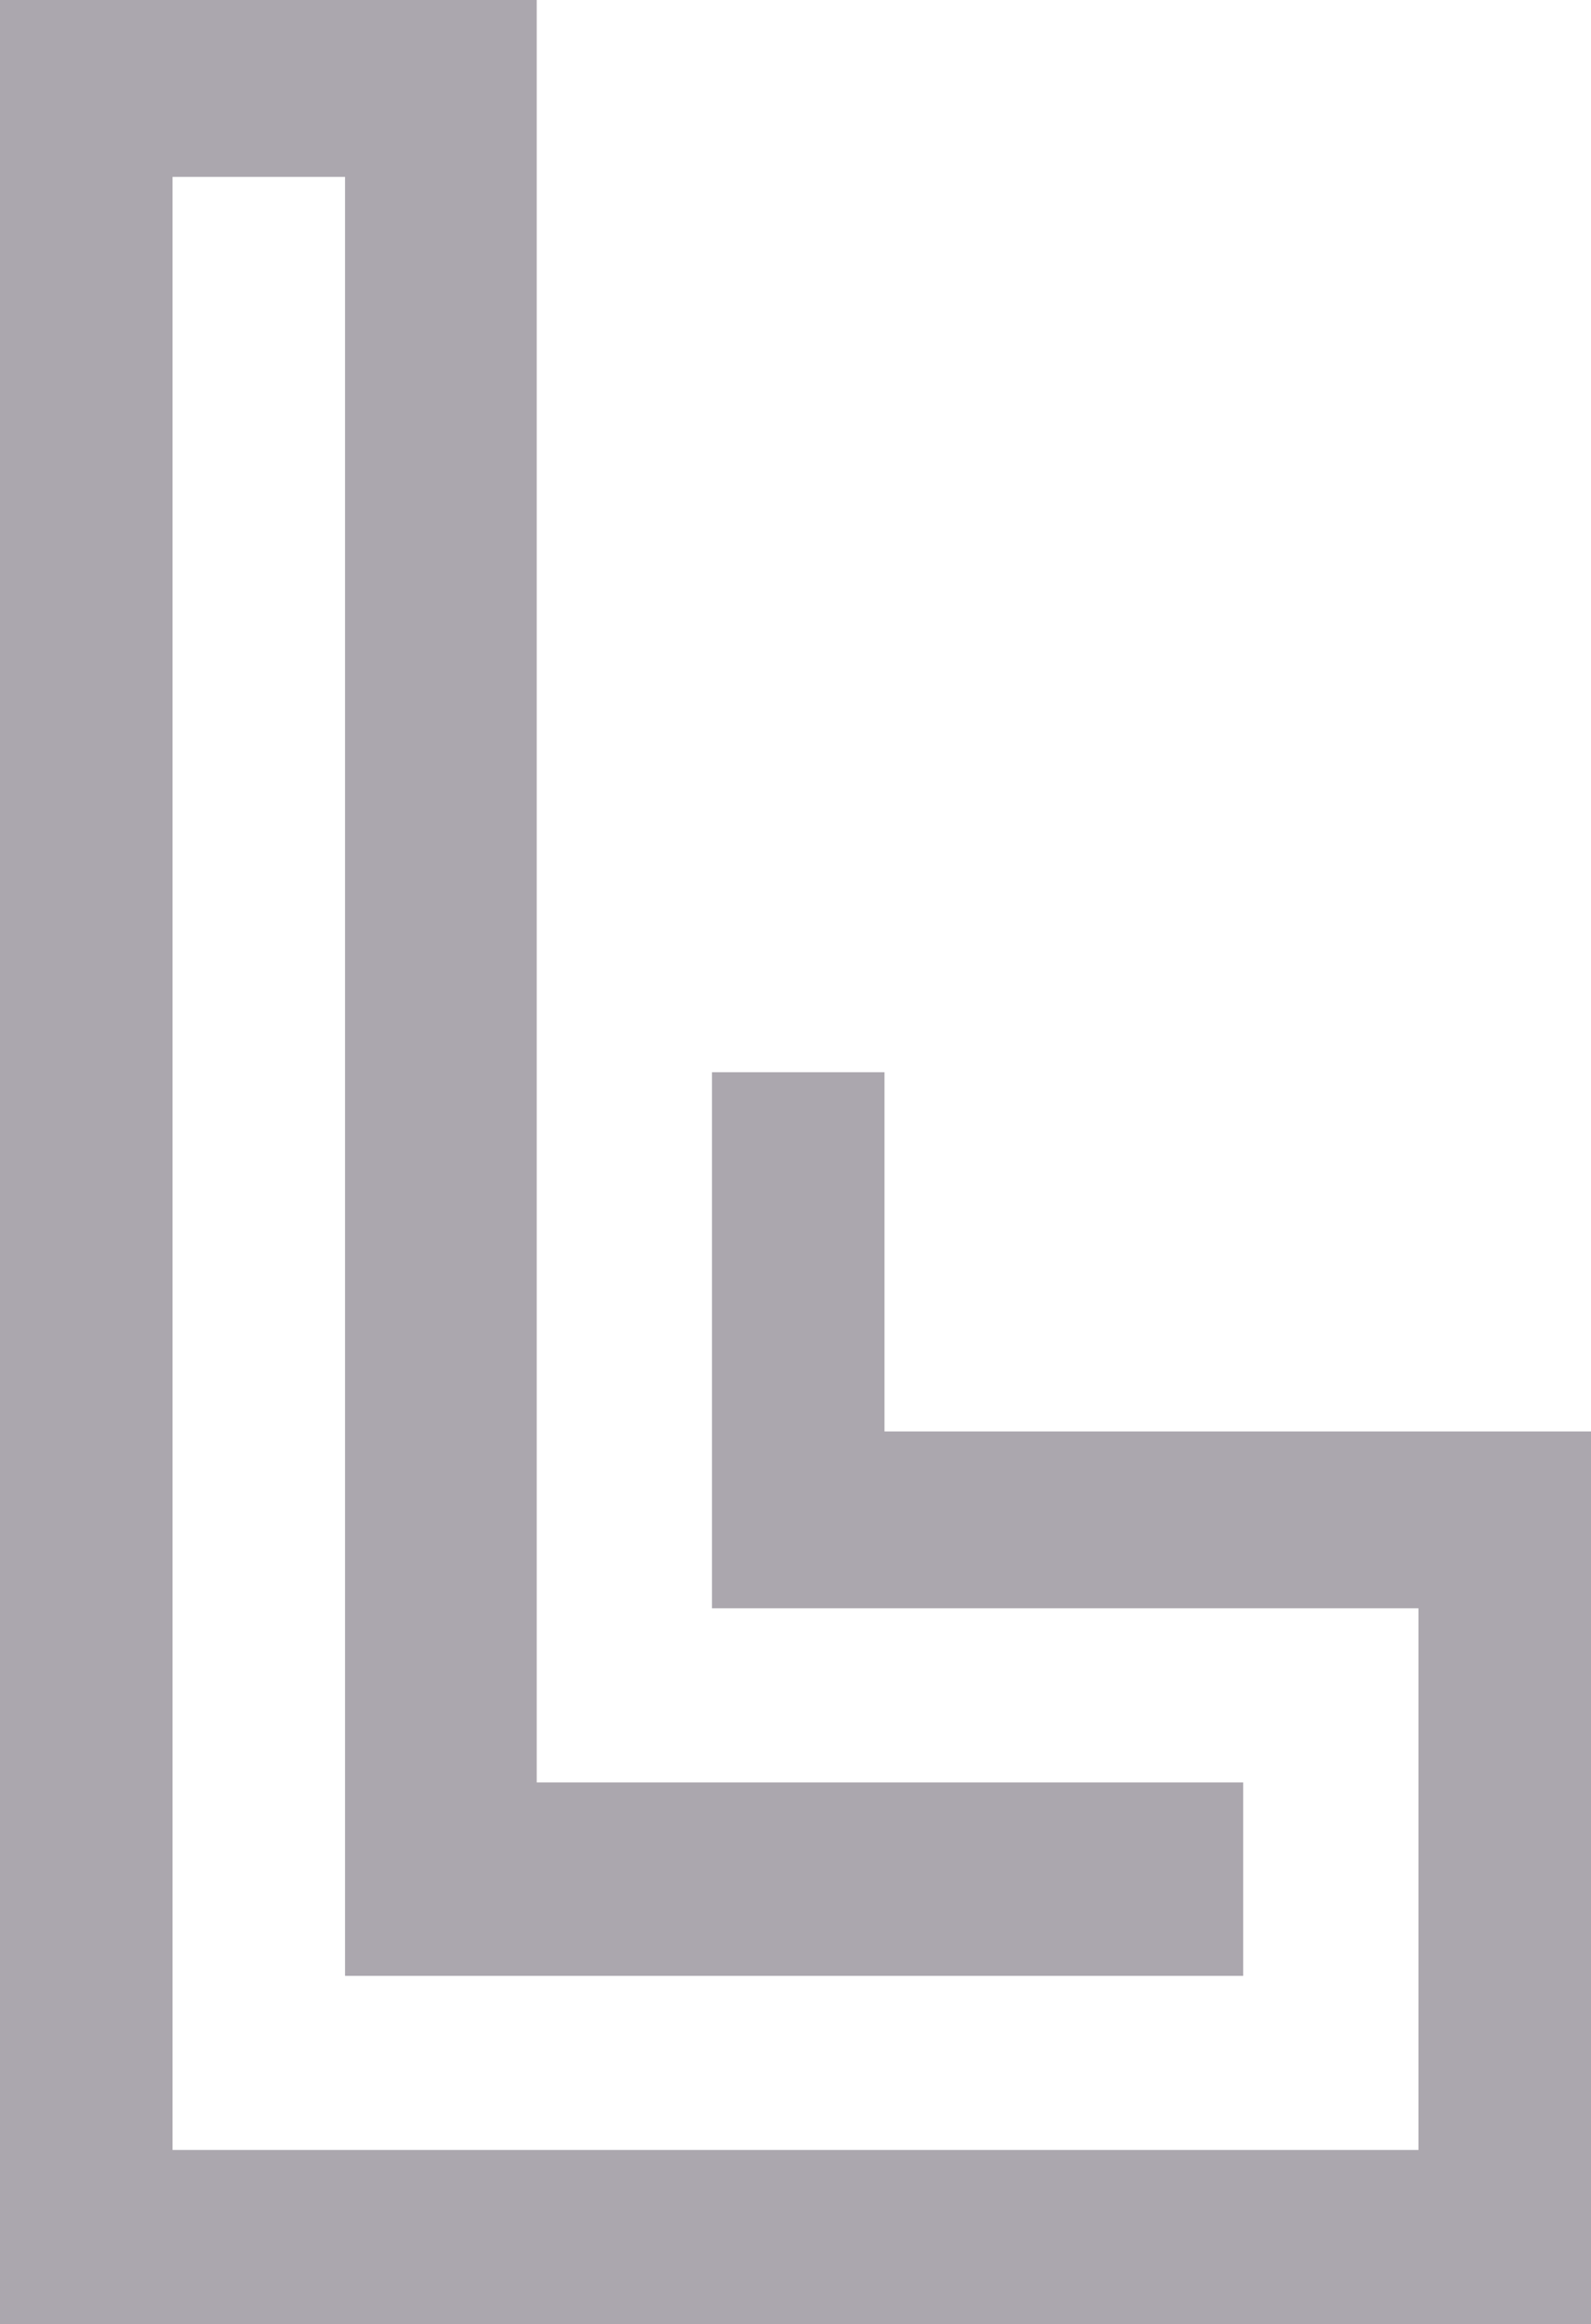 <svg width="139" height="203" viewBox="0 0 139 203" fill="none" xmlns="http://www.w3.org/2000/svg">
<path d="M46.892 0H0V203H139V125.034H122.971H77.275V93.655H62.203V140.483H123.928V187.793H15.072V15.448H30.145V172.586H108.616V155.69H46.892V93.655C46.892 62.517 46.892 31.379 46.892 0Z" fill="#ABA7AE"/>
</svg>
